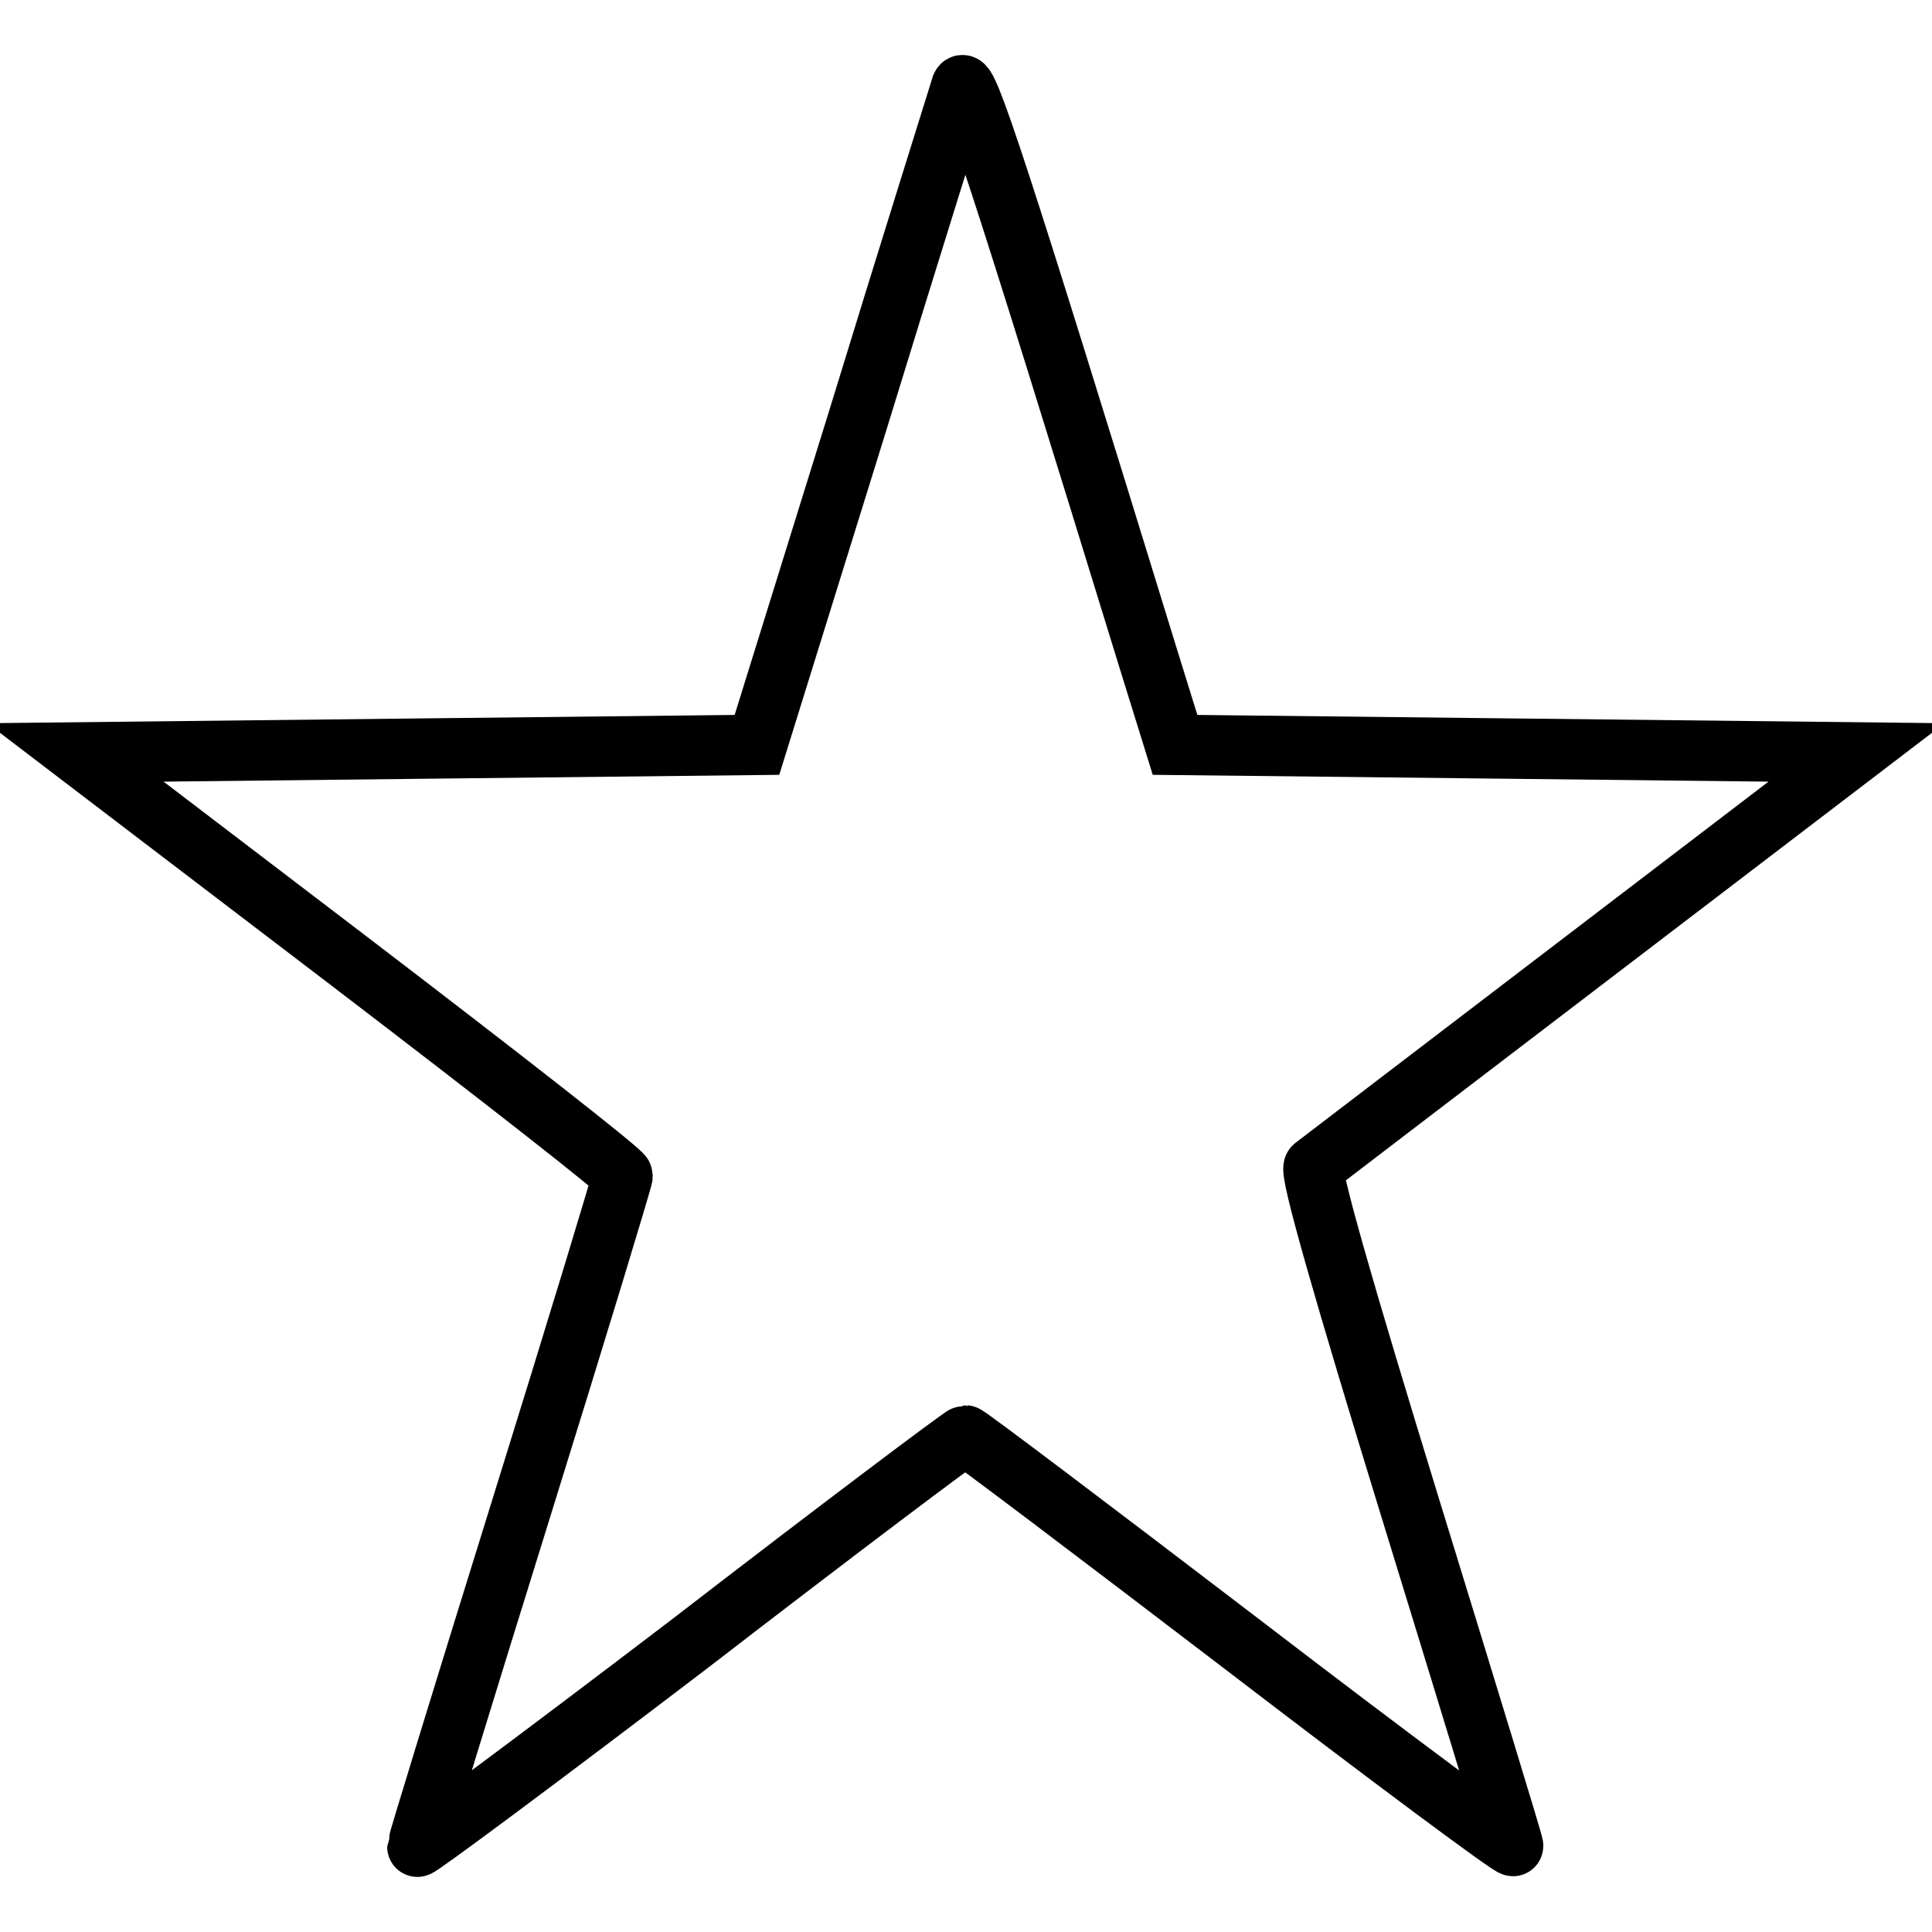 <?xml version="1.0" encoding="utf-8"?>
<!-- Svg Vector Icons : http://www.onlinewebfonts.com/icon -->
<!DOCTYPE svg PUBLIC "-//W3C//DTD SVG 1.1//EN" "http://www.w3.org/Graphics/SVG/1.1/DTD/svg11.dtd">
<svg version="1.1" xmlns="http://www.w3.org/2000/svg" xmlns:xlink="http://www.w3.org/1999/xlink" x="0px" y="0px" viewBox="0 0 256 256" enable-background="new 0 0 256 256" xml:space="preserve">
<g> <g> <path stroke-width="8" fill-opacity="0" stroke="#000000"  d="M127.4,11.4c-0.3,1-6.6,21-13.8,44.5l-13.3,42.8l-45.1,0.5L10,99.7l36.2,27.6c19.9,15.2,36.3,28,36.3,28.5  c0,0.4-6.1,20.5-13.6,44.6c-7.5,24.1-13.6,44-13.6,44.3s16.3-11.8,36.1-26.9c19.7-15.2,36.2-27.6,36.5-27.6s16.7,12.4,36.6,27.6  c19.7,15.1,36,27.2,36,26.8c0-0.4-6.2-20.6-13.7-45c-8.6-28-13.4-44.6-12.7-45c0.5-0.4,16.9-12.9,36.4-27.8L246,99.7l-45.2-0.5  l-45.1-0.5l-3.6-11.6C132.2,22.4,128.1,9.9,127.4,11.4z"/> </g></g>
</svg>